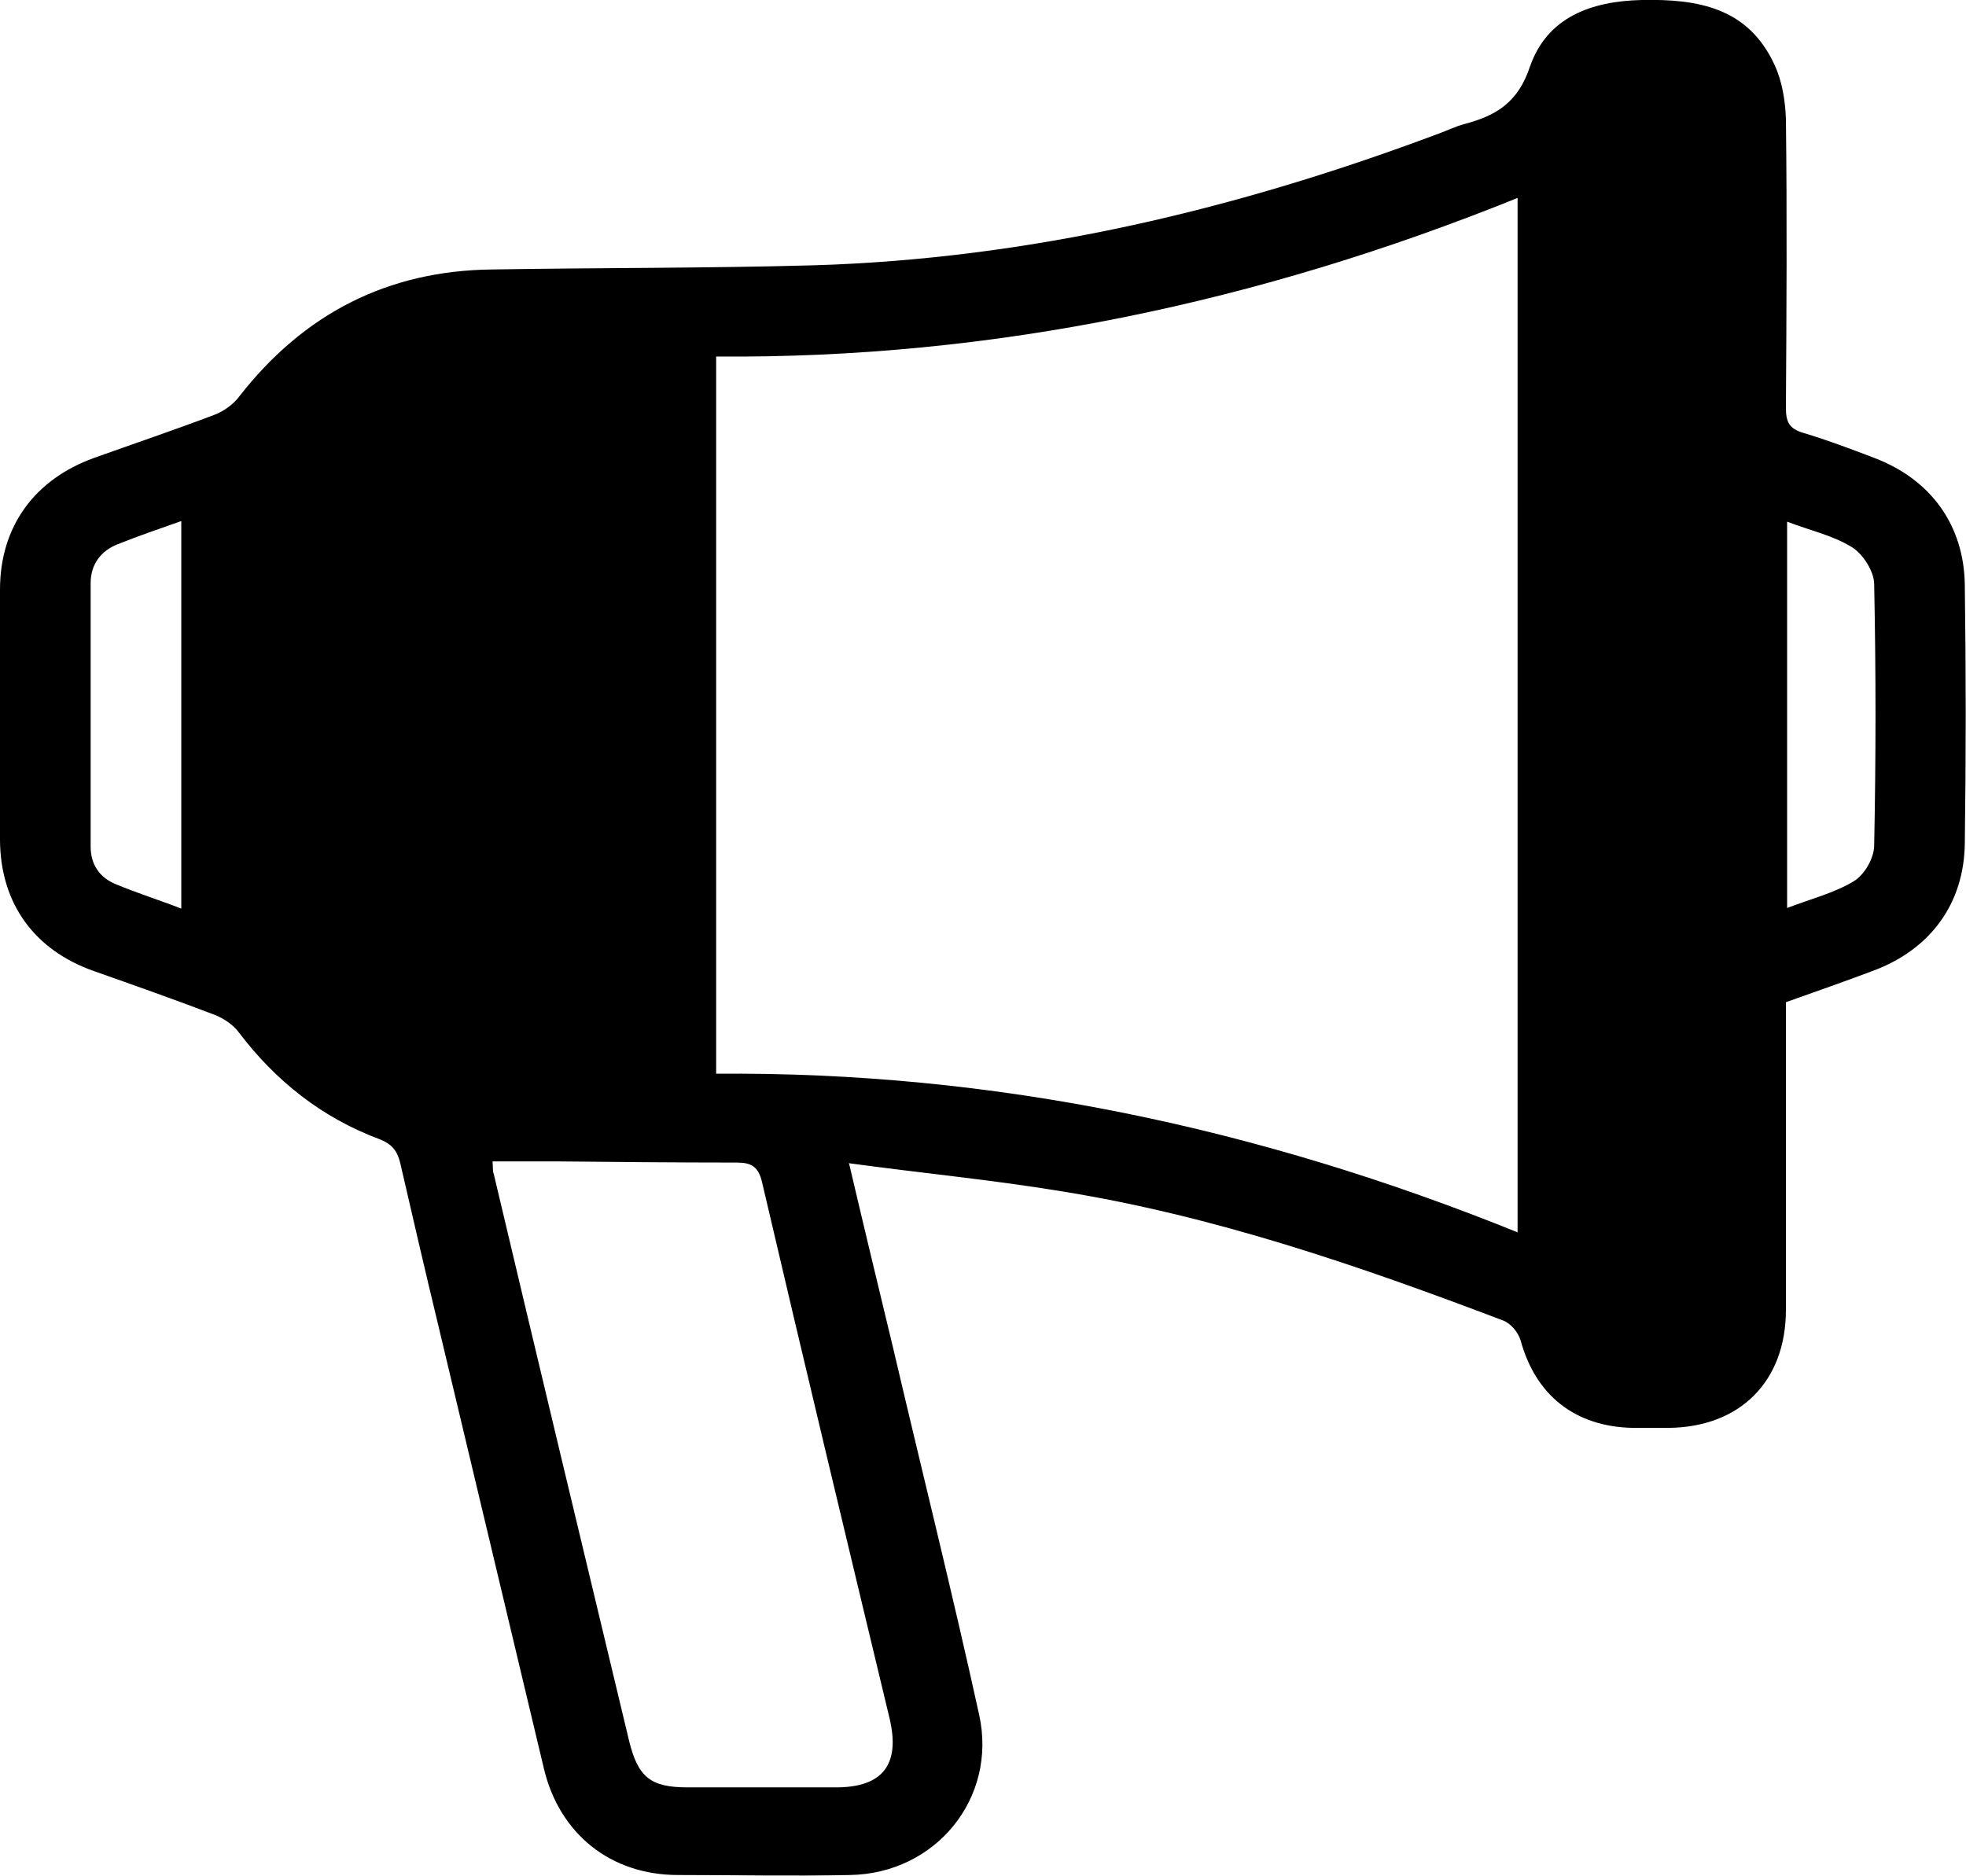 <?xml version="1.0" encoding="UTF-8"?>
<svg id="Calque_1" xmlns="http://www.w3.org/2000/svg" viewBox="0 0 32.97 31.47">
  <path d="M14.24,19.52c.26,1.11.5,2.1.74,3.1.48,2.05.99,4.09,1.44,6.14.31,1.4-.73,2.67-2.17,2.69-.96.02-1.92,0-2.88,0-1.13,0-1.99-.69-2.25-1.79-.59-2.48-1.18-4.95-1.77-7.43-.22-.91-.43-1.82-.64-2.73-.05-.2-.14-.31-.34-.39-.97-.36-1.75-.98-2.37-1.8-.09-.12-.24-.22-.38-.28-.68-.26-1.36-.5-2.04-.74C.58,15.94.01,15.16,0,14.1c0-1.4,0-2.81,0-4.21,0-1.06.58-1.85,1.58-2.21.67-.24,1.35-.47,2.01-.72.16-.06.33-.18.43-.32,1.08-1.38,2.48-2.1,4.23-2.12,1.8-.03,3.6-.02,5.4-.07,3.62-.11,7.1-.94,10.48-2.21.14-.05.28-.12.43-.16.53-.14.9-.36,1.1-.97C25.95.29,26.68.02,27.53,0c.95-.02,1.79.13,2.23,1.09.13.28.18.61.19.91.02,1.61.01,3.23,0,4.84,0,.23.05.35.29.42.4.12.8.27,1.19.42.95.36,1.51,1.13,1.52,2.14.02,1.44.02,2.88,0,4.32-.01,1.01-.57,1.78-1.53,2.14-.48.18-.96.35-1.47.53,0,.13,0,.26,0,.39,0,1.59,0,3.18,0,4.77,0,1.2-.77,1.97-1.97,1.98-.2,0-.4,0-.6,0-.97-.02-1.63-.55-1.88-1.47-.04-.13-.16-.28-.29-.33-2.42-.92-4.86-1.76-7.42-2.17-1.15-.19-2.31-.3-3.56-.47ZM25.45,20.67V3.32c-4.33,1.75-8.8,2.7-13.44,2.66v12.03c4.66-.04,9.11.91,13.44,2.66ZM8.26,19.48c.01.12,0,.16.02.21.75,3.17,1.51,6.34,2.27,9.51.15.61.36.78.98.78.83,0,1.66,0,2.49,0,.78,0,1.08-.38.9-1.15-.72-3-1.44-6-2.14-9-.06-.26-.18-.33-.42-.33-1.02,0-2.03-.01-3.05-.02-.34,0-.67,0-1.04,0ZM3.04,8.74c-.37.13-.72.25-1.07.39-.28.11-.45.34-.45.65,0,1.47,0,2.94,0,4.42,0,.3.15.52.42.63.36.15.74.27,1.1.41v-6.5ZM29.97,15.23c.39-.15.79-.25,1.12-.45.18-.11.34-.39.34-.6.03-1.46.03-2.92,0-4.38,0-.21-.18-.5-.37-.62-.32-.2-.7-.28-1.09-.43v6.47Z"/>
</svg>